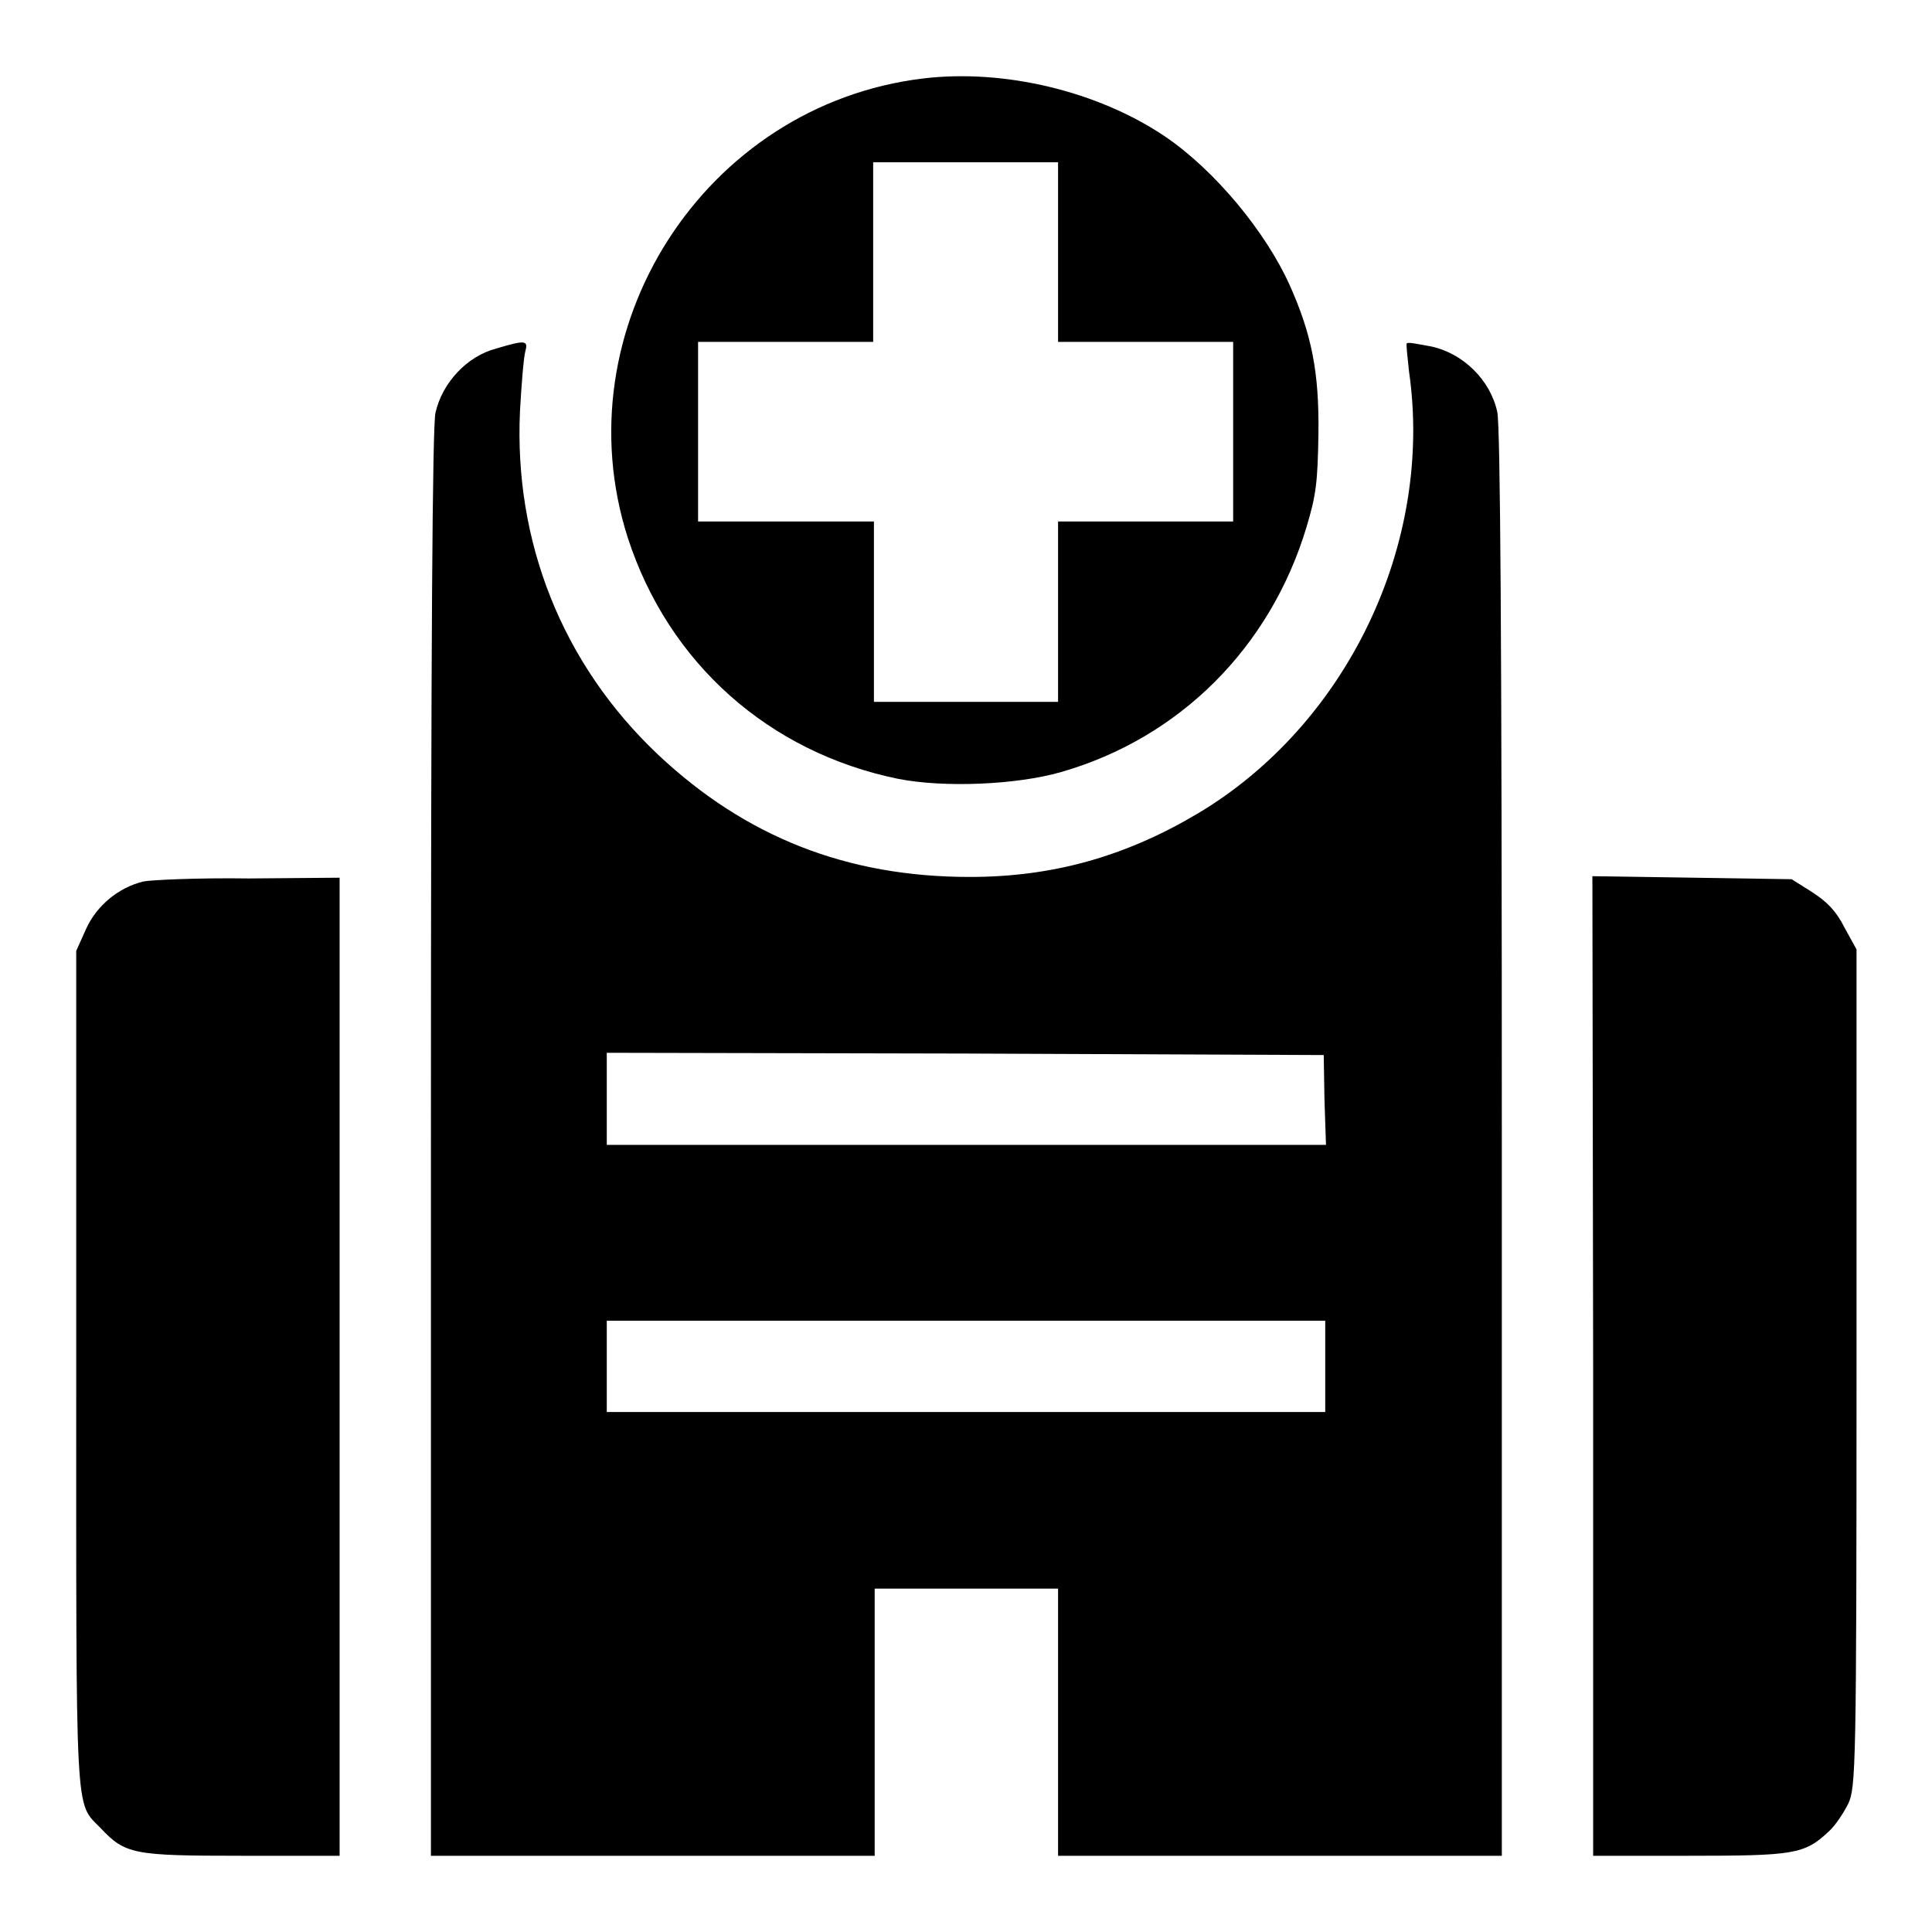 <svg xmlns="http://www.w3.org/2000/svg" xmlns:xlink="http://www.w3.org/1999/xlink" id="Layer_1" x="0px" y="0px" viewBox="0 0 256 256" style="enable-background:new 0 0 256 256;" xml:space="preserve"> <g> <g> <g> <path d="M122.3,10.4c-29,3.5-48,33.2-39.1,60.9c5.4,16.6,18.7,28.4,35.8,31.9c6.1,1.2,15.7,0.8,21.6-0.9 c15.7-4.5,27.7-16.5,32.5-32.4c1.3-4.3,1.5-6,1.6-12.5c0.1-8.1-0.9-13.1-3.8-19.6c-3.2-7.1-9.9-15.2-16.5-19.7 C145.5,12.1,133.1,9.1,122.3,10.4z M140.2,33.4v11.9h11.6h11.6v11.9v11.9h-11.6h-11.6V81v12H128h-12.2V81.1v-12h-11.6H92.5V57.2 V45.3h11.6h11.6V33.4V21.5H128h12.2V33.4z"></path> <path d="M65.7,46.2c-3.8,1-7.1,4.5-8,8.5c-0.4,2-0.6,29.5-0.6,97v94.2h29.4h29.4v-17.7v-17.7H128h12.2v17.7v17.7h29.4H199v-94.2 c0-67.7-0.2-95-0.6-97.1c-0.9-4.2-4.5-7.8-8.8-8.7c-1.7-0.3-3-0.6-3.2-0.4c-0.1,0.1,0.1,1.8,0.3,3.7c3.3,22.8-8.2,46.8-28,58.6 c-9.6,5.7-19.2,8.4-30.2,8.4c-16.3,0-29.7-5.3-41.3-16.2C74.5,88,68.1,71.8,68.9,54.5c0.2-3.7,0.5-7.2,0.7-7.9 C70,45.1,69.7,45,65.7,46.2z M175.5,145.7l0.2,6H128H80.4v-6.1v-6.1l47.5,0.1l47.5,0.2L175.5,145.7z M175.6,181v6.1H128H80.4V181 v-6H128h47.6V181z"></path> <path d="M19,116.8c-3.3,0.8-6.2,3.2-7.6,6.3l-1.3,2.9v55.3c0,60.5-0.2,57.4,3.2,60.9c3.3,3.5,4.3,3.7,18.7,3.7h13v-64.8v-64.8 l-12,0.1C26.2,116.3,20,116.6,19,116.8z"></path> <path d="M211.1,181v64.9h12.7c13.9,0,15.3-0.2,18.5-3.2c0.9-0.8,2-2.5,2.6-3.7c1-2.1,1.1-4.9,1.1-57.7v-55.5l-1.6-2.9 c-1.1-2.2-2.3-3.4-4.3-4.7l-2.7-1.7l-13.2-0.2l-13.2-0.2L211.1,181L211.1,181z"></path> </g> </g> </g> </svg>